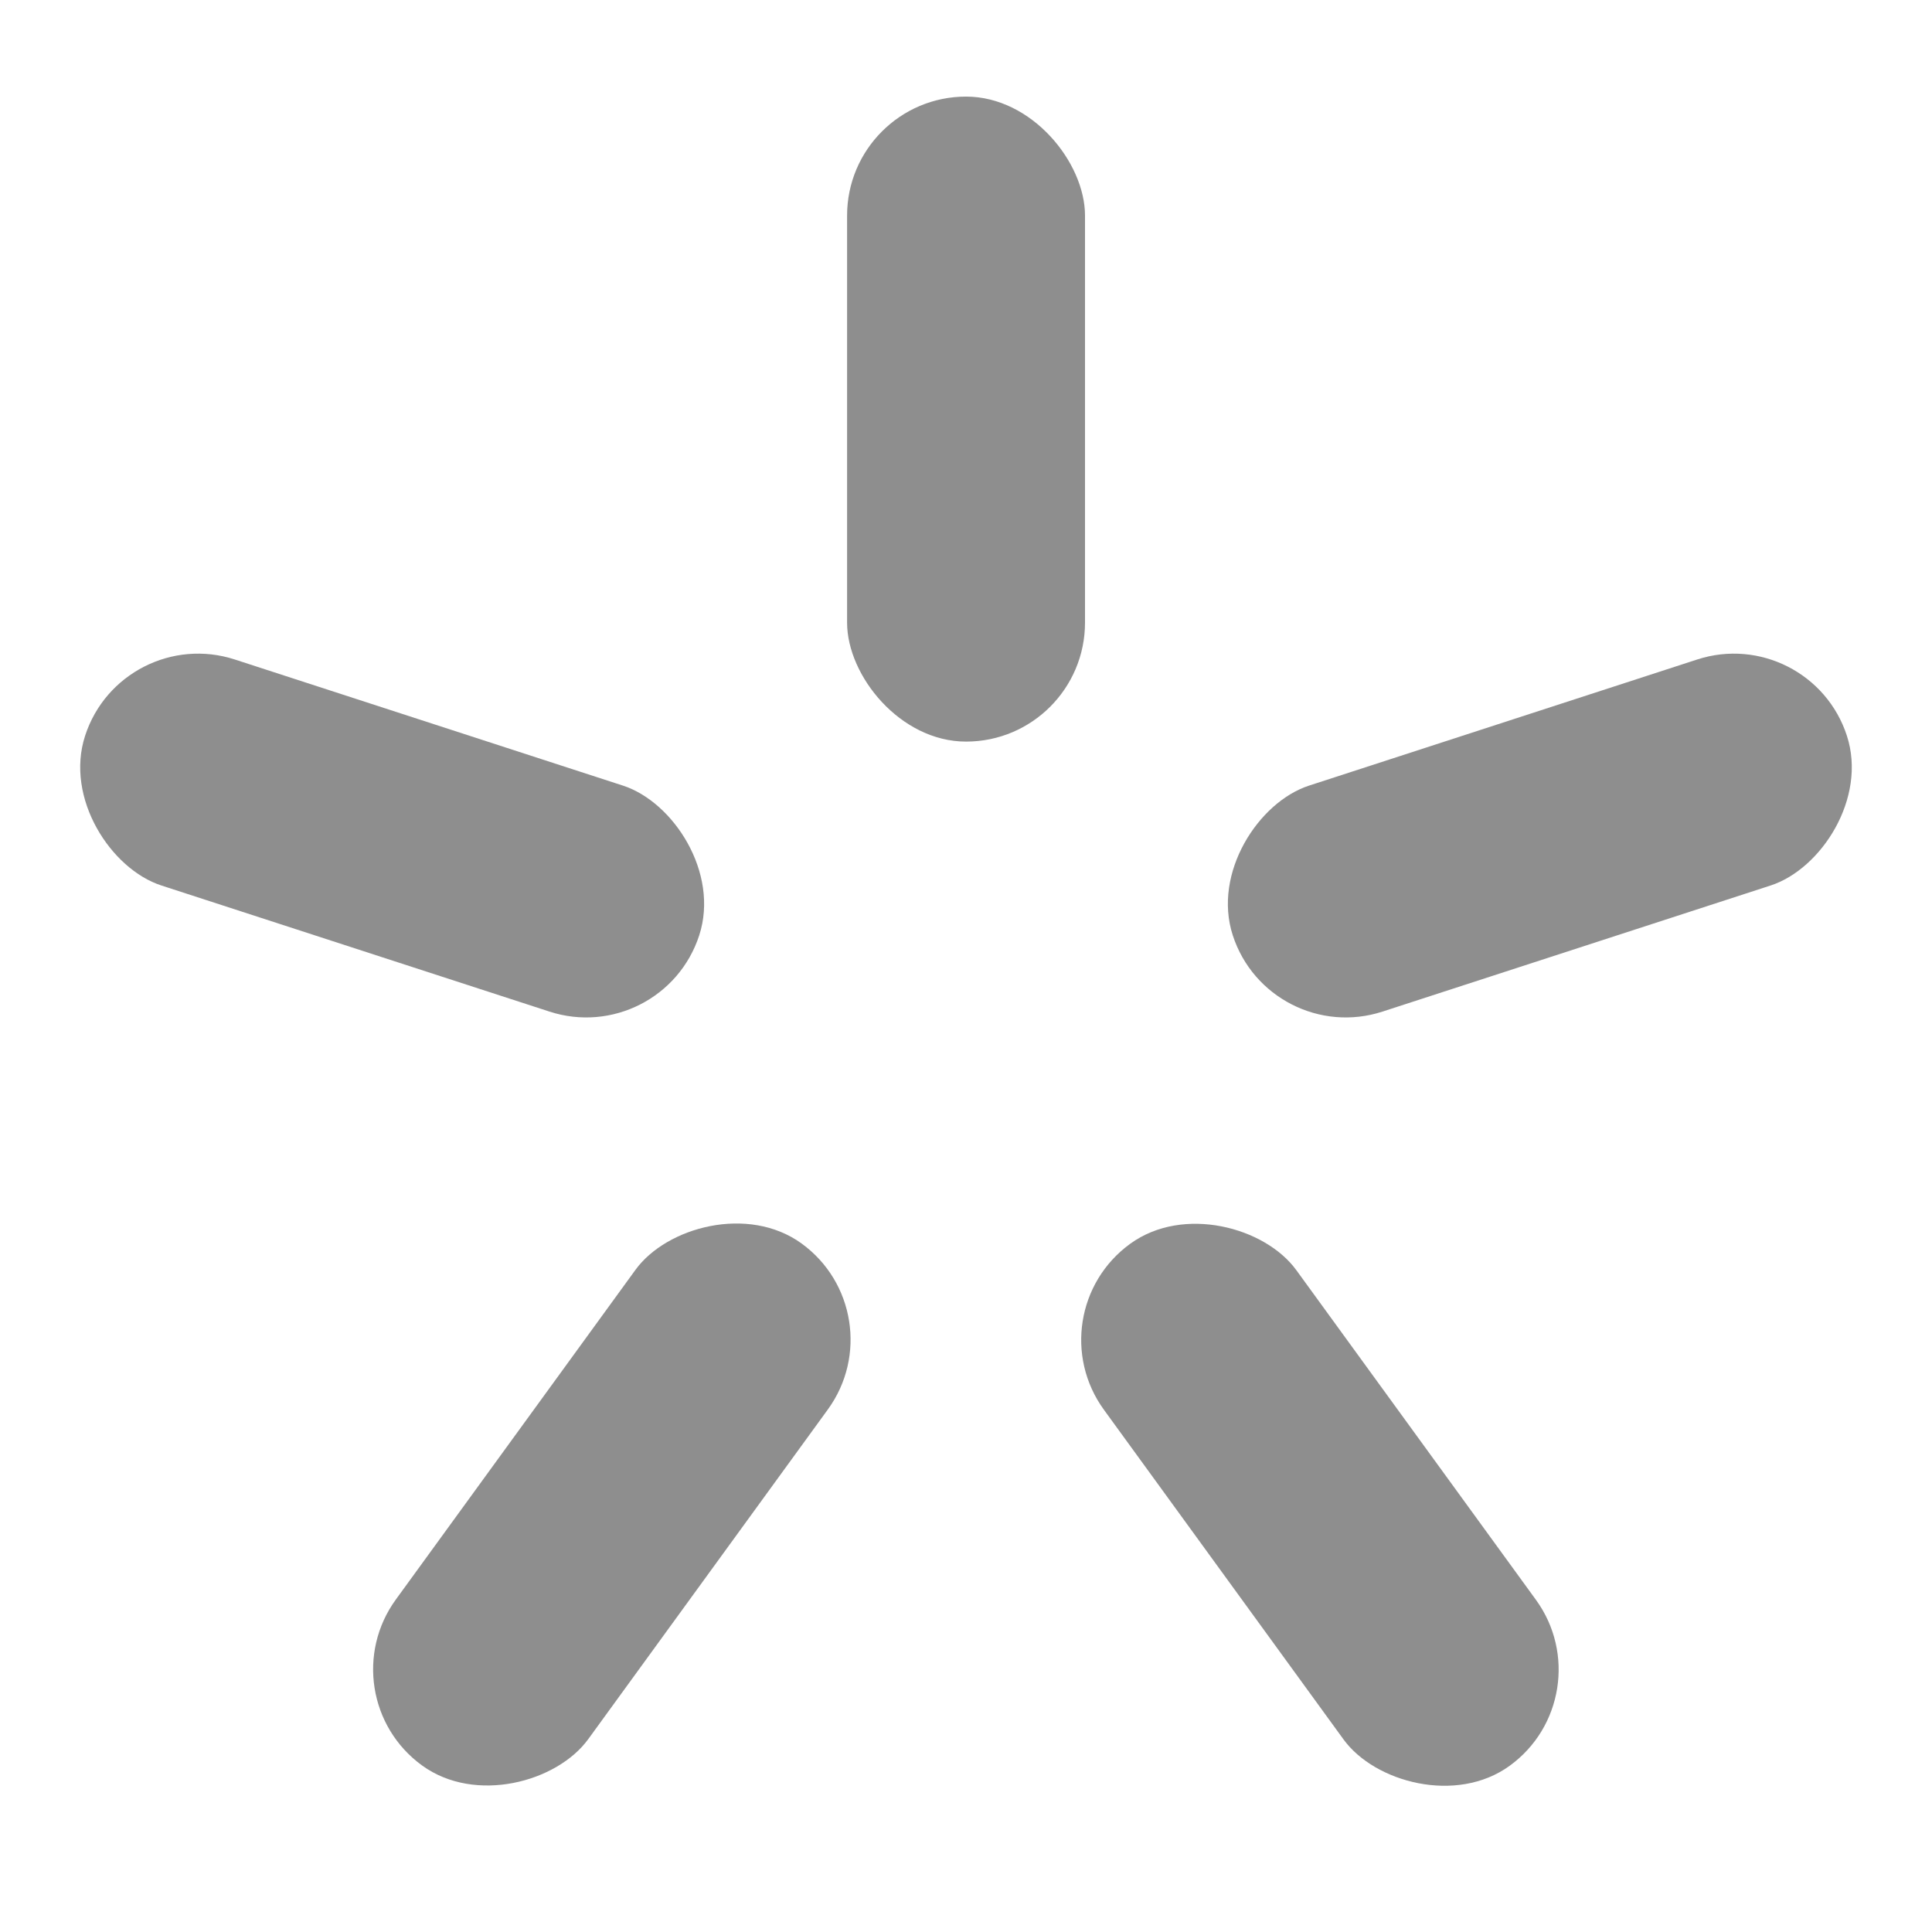 <svg width="20" height="20" viewBox="0 0 20 20" fill="none" xmlns="http://www.w3.org/2000/svg">
<rect opacity="0.5" x="8.769" y="1" width="2.463" height="6.677" rx="1.232" fill="#1E1F1F"/>
<rect opacity="0.5" width="2.462" height="6.68" rx="1.231" transform="matrix(0.809 -0.587 0.588 0.809 10.704 13.598)" fill="#1E1F1F"/>
<rect opacity="0.5" width="2.462" height="6.68" rx="1.231" transform="matrix(0.809 0.587 0.588 -0.809 3.374 17.554)" fill="#1E1F1F"/>
<rect opacity="0.5" width="2.46" height="6.685" rx="1.23" transform="matrix(0.309 0.951 -0.951 0.309 18.739 6.447)" fill="#1E1F1F"/>
<rect opacity="0.5" width="2.46" height="6.685" rx="1.23" transform="matrix(-0.309 0.951 0.951 0.309 1.261 6.447)" fill="#1E1F1F"/>
</svg>
